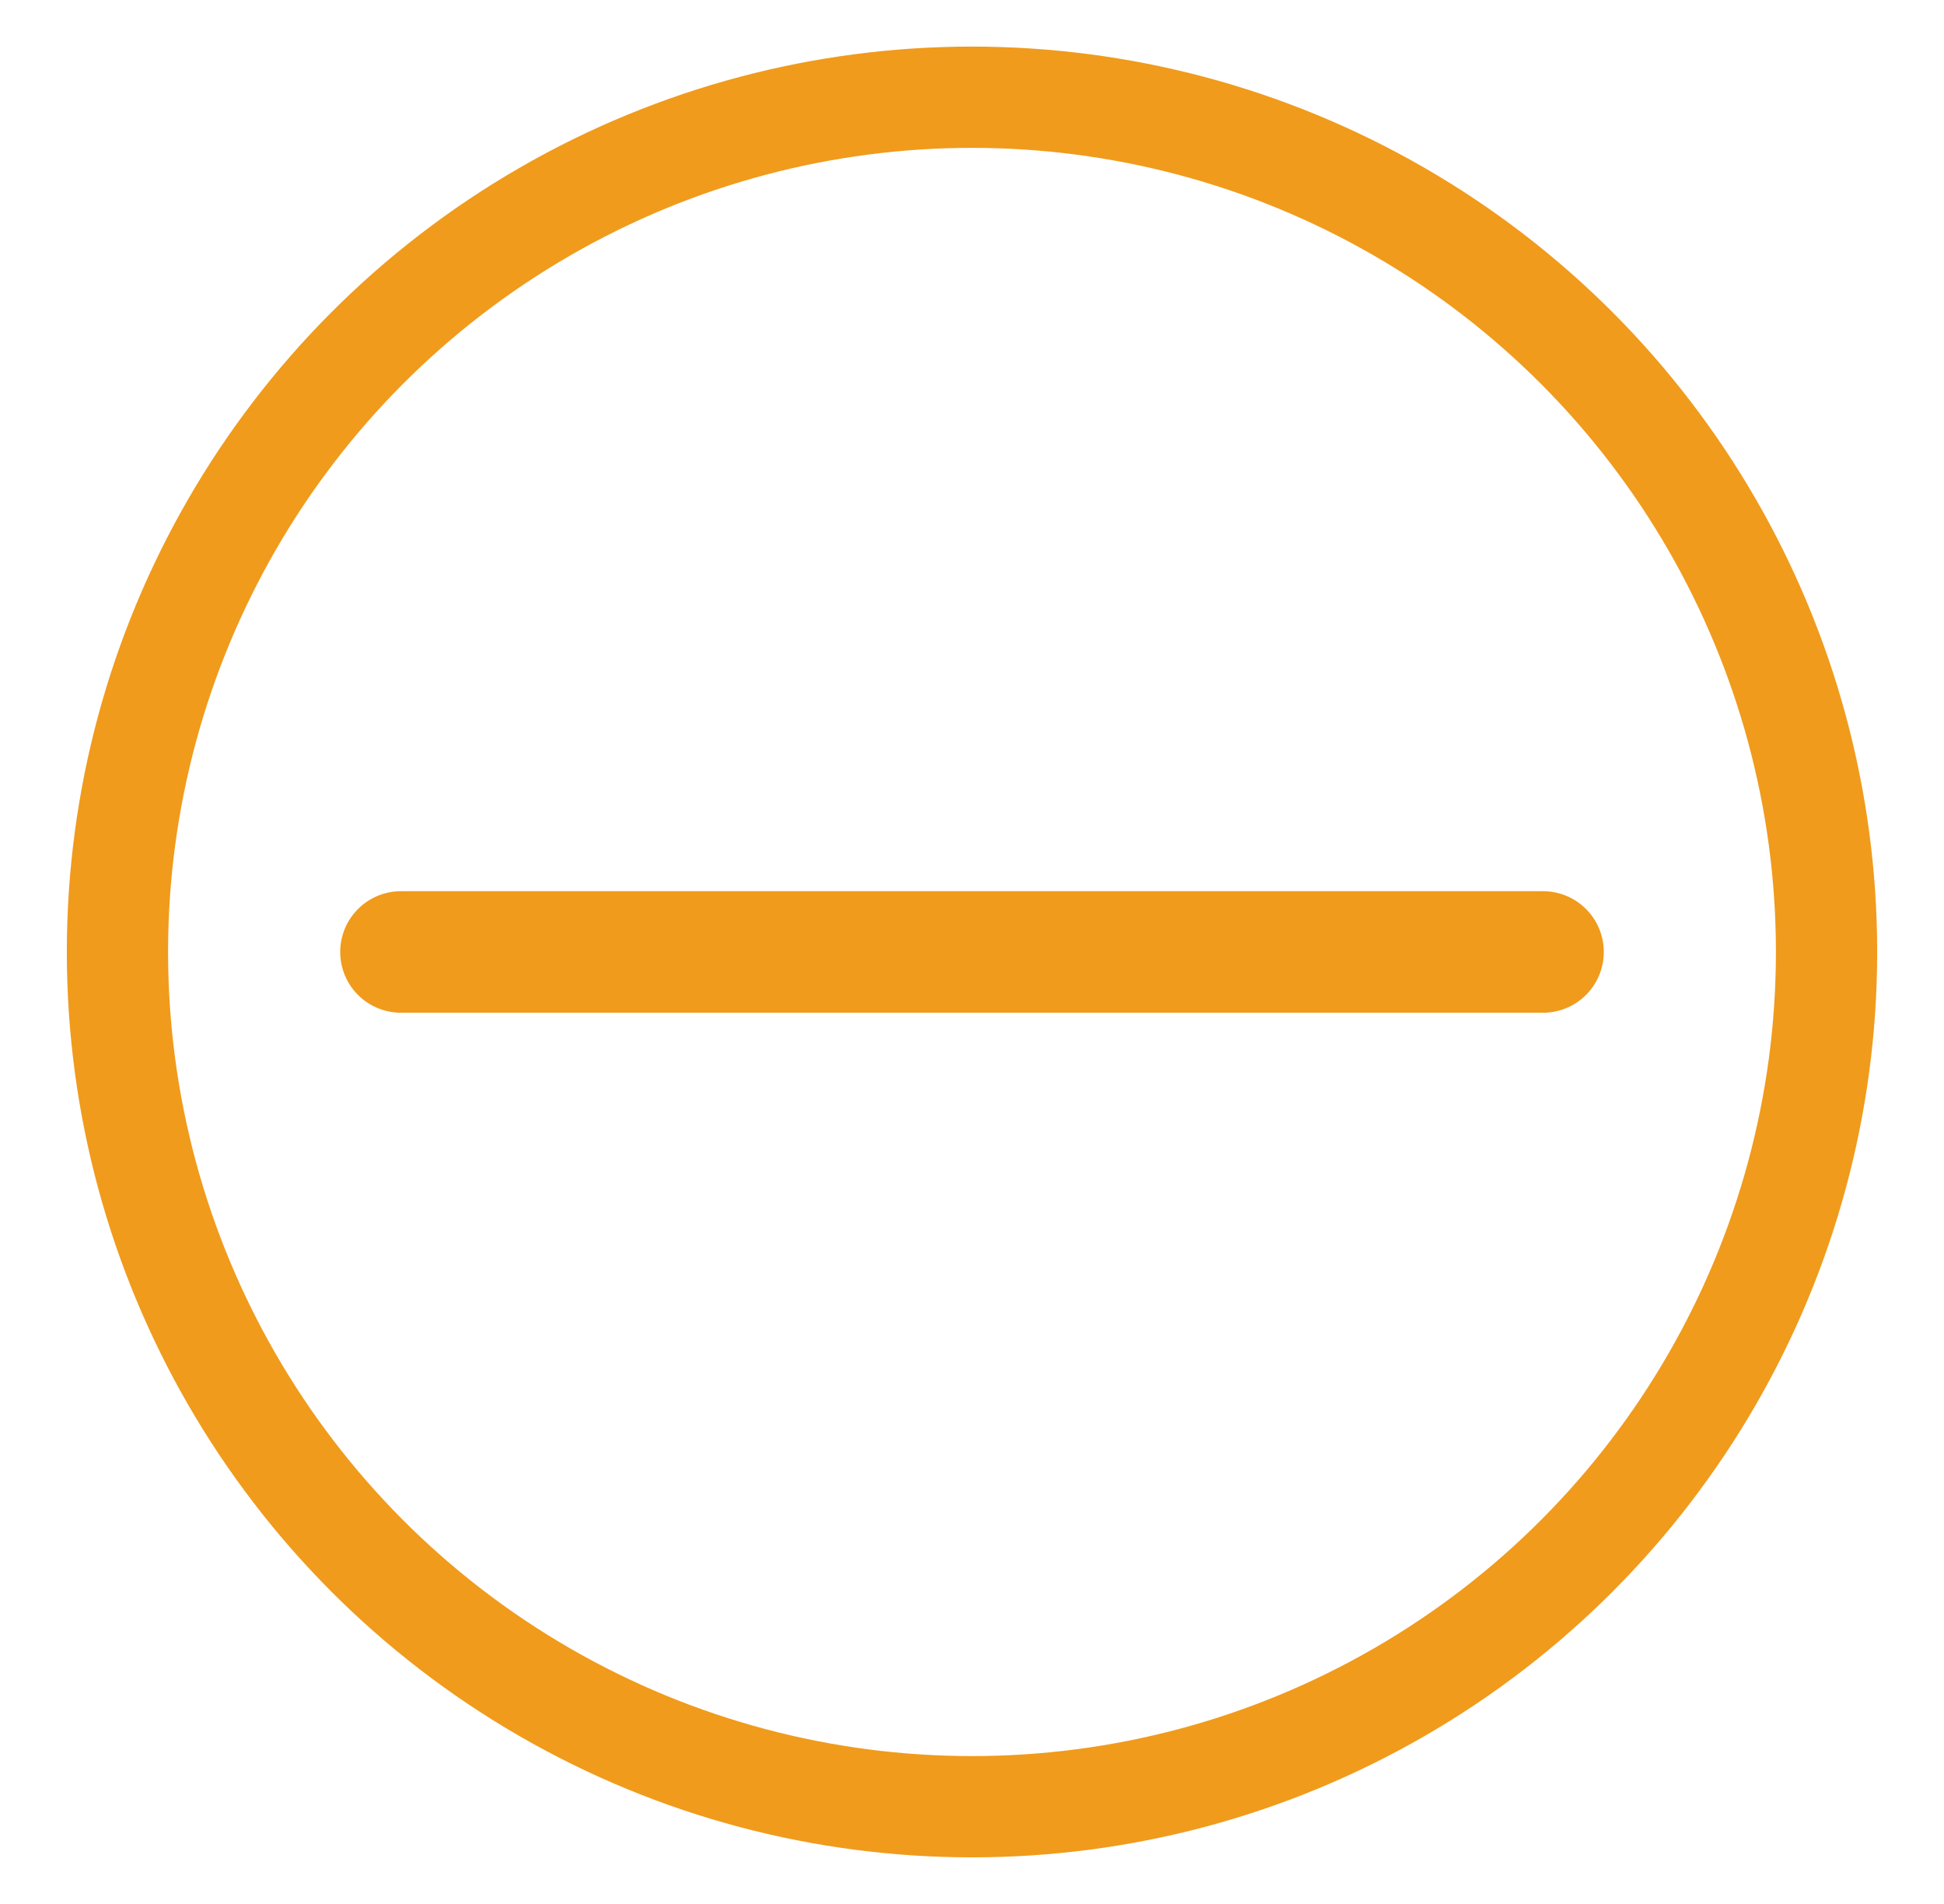 <?xml version="1.0" encoding="utf-8"?>
<!-- Generator: Adobe Illustrator 25.4.1, SVG Export Plug-In . SVG Version: 6.00 Build 0)  -->
<svg version="1.1" id="Layer_1" xmlns="http://www.w3.org/2000/svg" xmlns:xlink="http://www.w3.org/1999/xlink" x="0px" y="0px"
	 viewBox="0 0 96 94" style="enable-background:new 0 0 96 94;" xml:space="preserve">
<style type="text/css">
	.st0{fill:none;stroke:#F09B1C;stroke-width:5;}
	.st1{fill:none;stroke:#F09B1C;stroke-width:6;stroke-linecap:round;}
</style>
<g>
	<circle class="st0" cx="48" cy="47" r="42.2"/>
	<line class="st1" x1="19.8" y1="47" x2="76.2" y2="47"/>
</g>
</svg>
